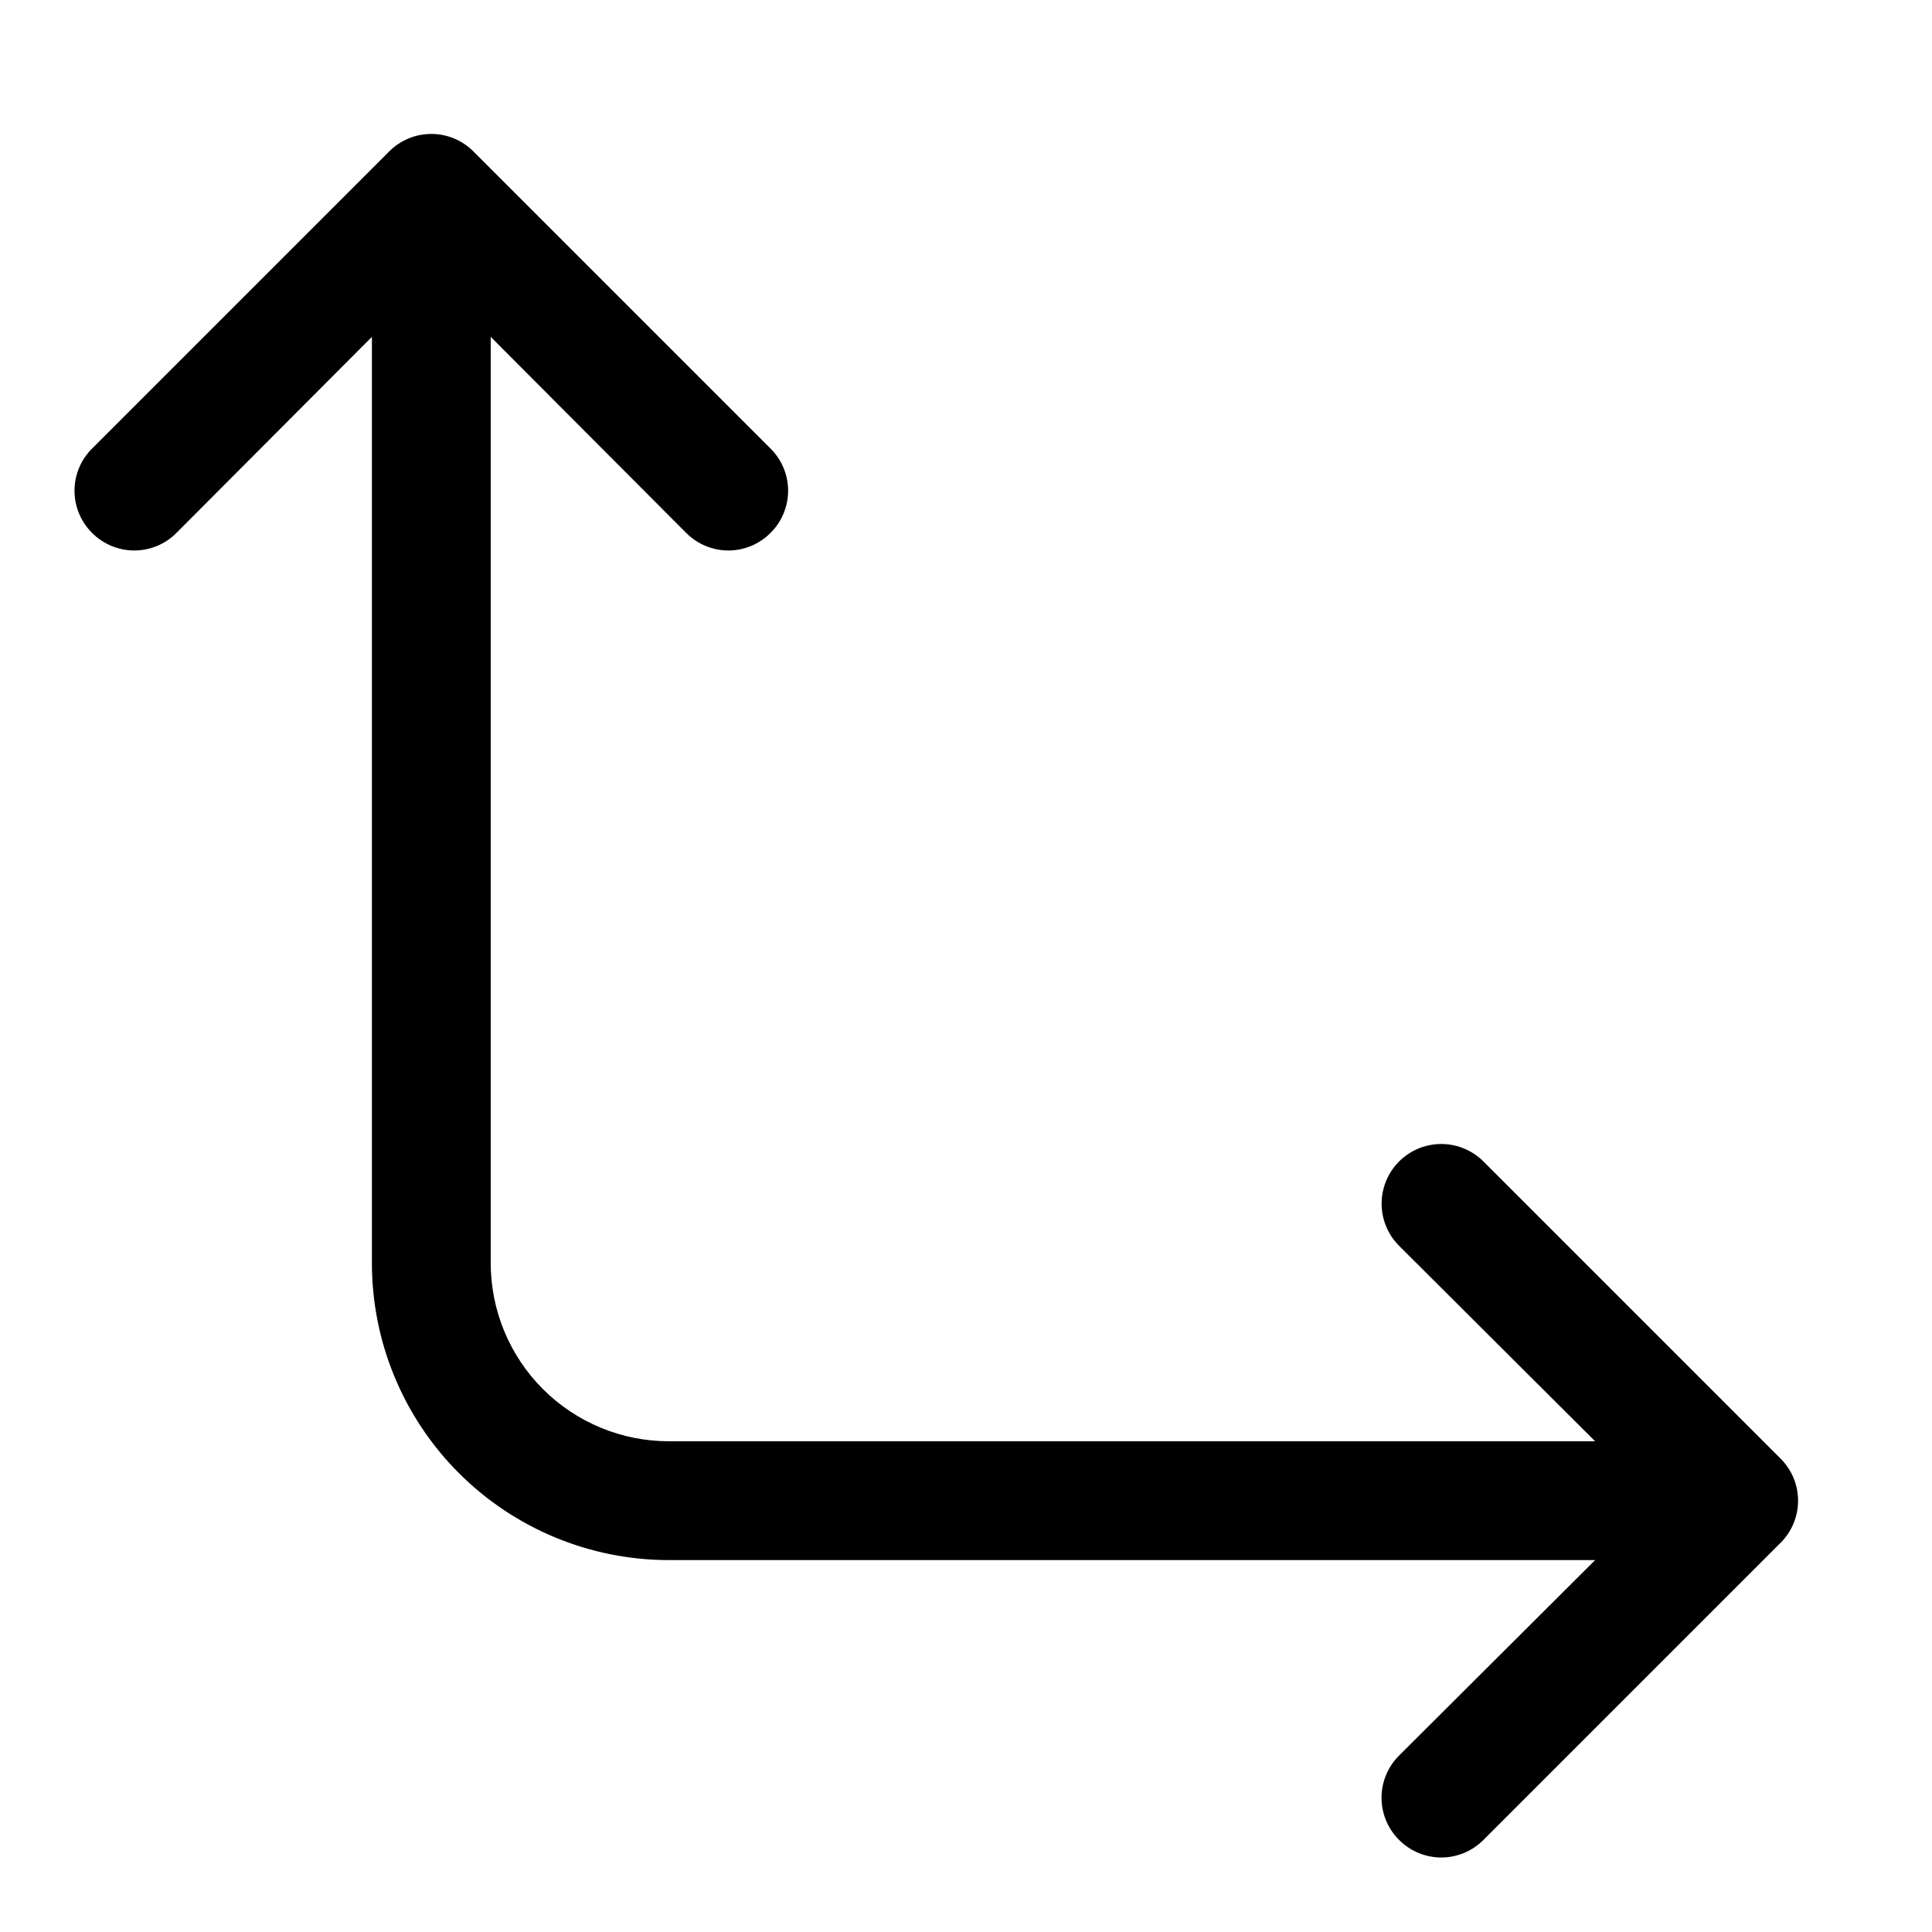 <?xml version="1.0" encoding="UTF-8"?>
<!-- Uploaded to: ICON Repo, www.iconrepo.com, Generator: ICON Repo Mixer Tools -->
<svg fill="#000000" width="800px" height="800px" version="1.1" viewBox="144 144 512 512" xmlns="http://www.w3.org/2000/svg">
 <path d="m537.13 451.8c-3.992-3.992-9.812-5.555-15.27-4.094-5.457 1.465-9.715 5.727-11.18 11.18-1.461 5.457 0.098 11.277 4.094 15.27l51.953 51.797h-245.45c-12.527 0-24.539-4.973-33.398-13.832-8.855-8.859-13.832-20.871-13.832-33.398v-245.45l51.797 51.957v-0.004c2.957 2.981 6.981 4.66 11.18 4.66 4.195 0 8.223-1.68 11.176-4.66 2.981-2.953 4.66-6.981 4.66-11.176 0-4.199-1.68-8.223-4.66-11.18l-78.719-78.719c-2.957-2.981-6.981-4.656-11.18-4.656-4.195 0-8.223 1.676-11.176 4.656l-78.719 78.719h-0.004c-2.981 2.957-4.656 6.981-4.656 11.18 0 4.195 1.676 8.223 4.656 11.176 2.957 2.981 6.981 4.66 11.18 4.66s8.223-1.68 11.18-4.66l51.797-51.953v245.45c0 20.879 8.293 40.902 23.055 55.664 14.766 14.762 34.785 23.055 55.664 23.055h245.45l-51.957 51.797 0.004 0.004c-2.981 2.953-4.656 6.981-4.656 11.176 0 4.199 1.676 8.223 4.656 11.18 2.957 2.981 6.981 4.656 11.176 4.656 4.199 0 8.223-1.676 11.18-4.656l78.719-78.719c2.981-2.957 4.66-6.981 4.66-11.18 0-4.199-1.68-8.223-4.66-11.18z"/>
</svg>